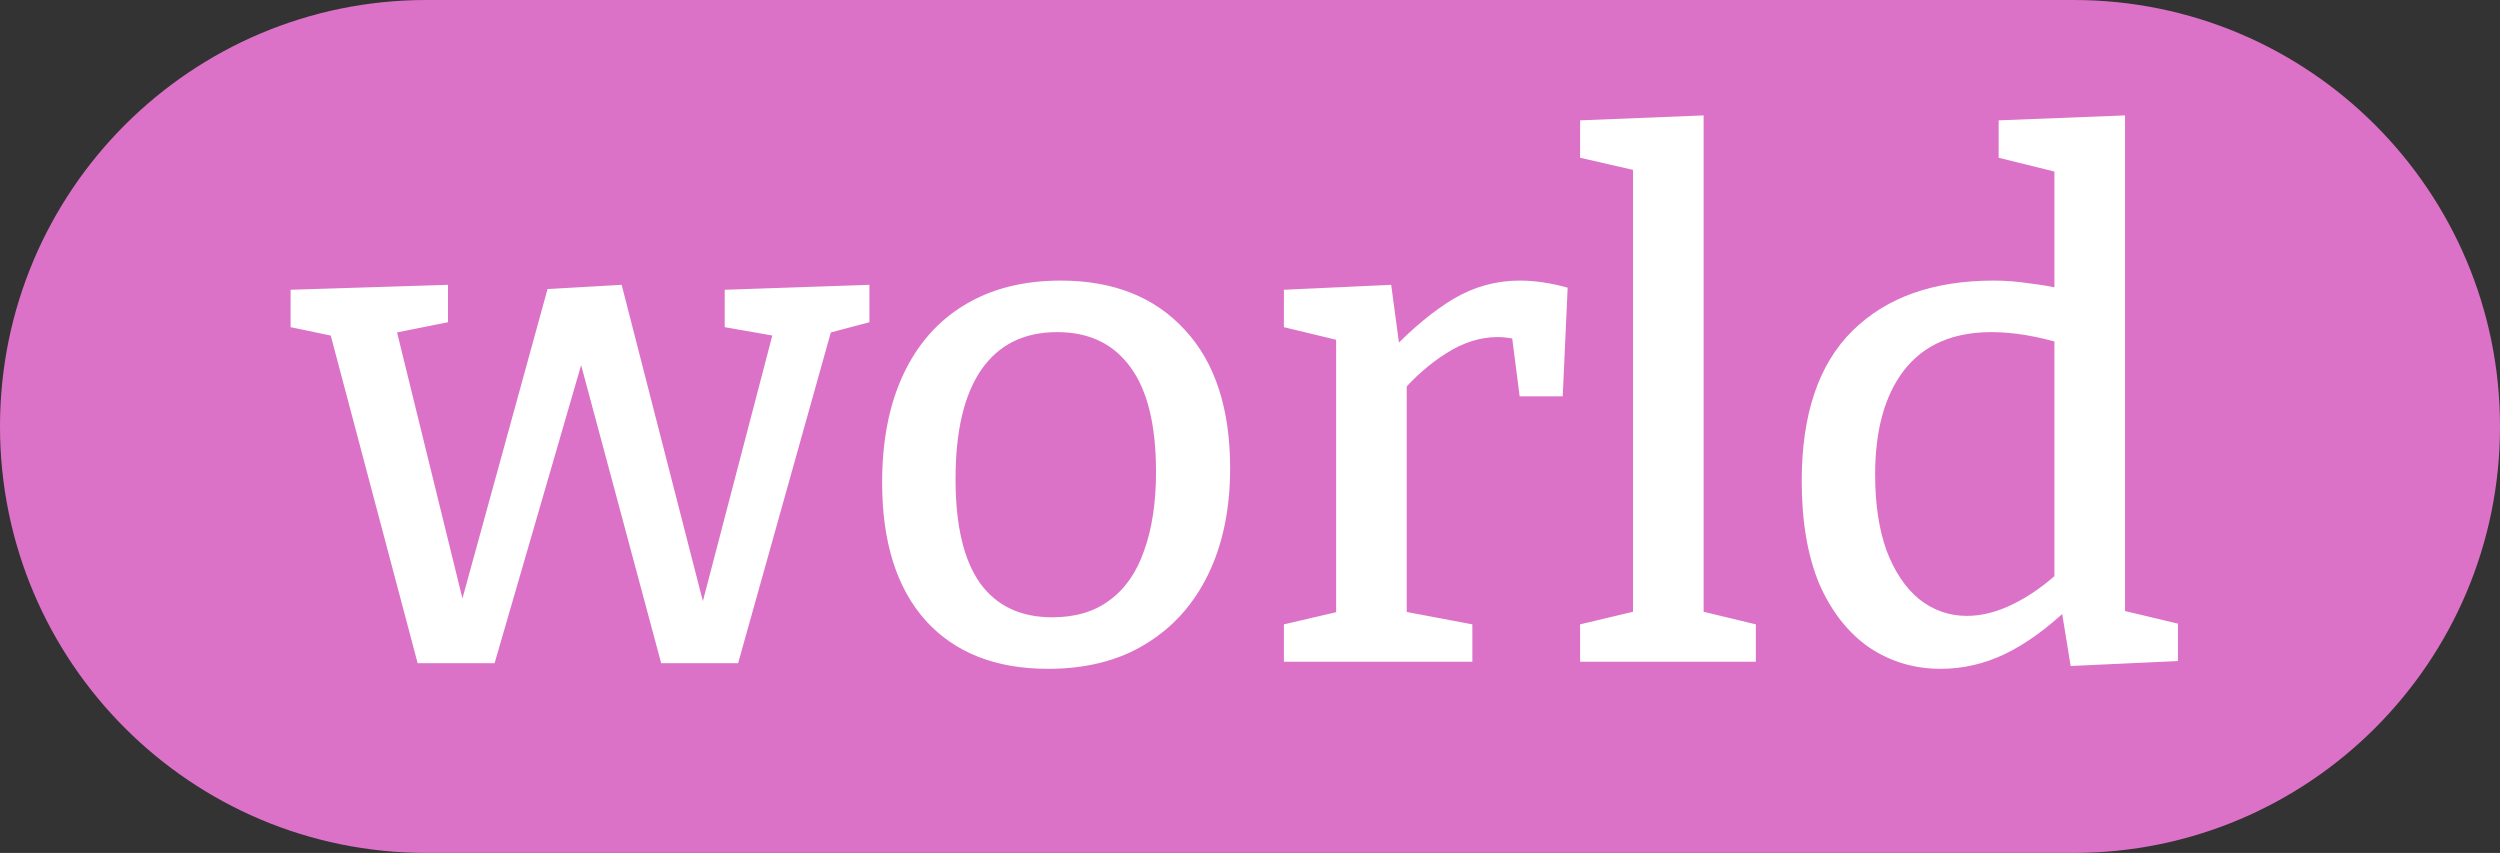 <?xml version="1.0" encoding="UTF-8"?> <svg xmlns="http://www.w3.org/2000/svg" width="170" height="58" viewBox="0 0 170 58" fill="none"><rect x="0" y="0" width="170" height="58" fill="#333333" stroke="none"/><path d="M0 29C0 12.984 12.984 0 29 0H141C157.016 0 170 12.984 170 29V29C170 45.016 157.016 58 141 58H29C12.984 58 0 45.016 0 29V29Z" fill="#DB72C7"></path><path d="M49.28 19.704L59.12 19.368V21.912L55.856 22.776L56.624 22.152L50.192 45.096H44.96L39.056 23.112H40.016L33.632 45.096H28.4L22.352 22.296L22.976 22.92L19.76 22.248V19.704L30.464 19.368V21.912L26.384 22.728L26.912 22.248L31.808 42.168H31.04L37.232 19.656L42.272 19.368L48.176 42.36H47.408L52.64 22.344L53.12 22.92L49.28 22.248V19.704ZM72.129 19.08C75.713 19.08 78.529 20.2 80.577 22.44C82.625 24.648 83.649 27.784 83.649 31.848C83.649 34.6 83.153 37 82.161 39.048C81.169 41.096 79.745 42.68 77.889 43.8C76.065 44.92 73.857 45.48 71.265 45.48C67.713 45.48 64.945 44.392 62.961 42.216C60.977 40.008 59.985 36.872 59.985 32.808C59.985 29.96 60.465 27.512 61.425 25.464C62.385 23.416 63.761 21.848 65.553 20.76C67.377 19.64 69.569 19.08 72.129 19.08ZM71.889 22.584C69.617 22.584 67.889 23.448 66.705 25.176C65.553 26.872 64.977 29.336 64.977 32.568C64.977 35.736 65.537 38.104 66.657 39.672C67.777 41.208 69.409 41.976 71.553 41.976C73.121 41.976 74.417 41.592 75.441 40.824C76.497 40.056 77.281 38.936 77.793 37.464C78.337 35.96 78.609 34.168 78.609 32.088C78.609 28.92 78.033 26.552 76.881 24.984C75.729 23.384 74.065 22.584 71.889 22.584ZM87.305 45V42.456L91.433 41.496L90.857 42.312V22.392L91.481 23.256L87.305 22.248V19.704L94.601 19.368L95.225 24.024L94.601 23.832C96.041 22.328 97.449 21.16 98.825 20.328C100.233 19.496 101.737 19.08 103.337 19.08C104.361 19.08 105.449 19.24 106.601 19.56L106.265 26.952H103.337L102.713 22.104L103.241 23.112C103.017 23.048 102.777 23 102.521 22.968C102.297 22.936 102.073 22.92 101.849 22.92C100.665 22.92 99.497 23.288 98.345 24.024C97.225 24.728 96.185 25.64 95.225 26.76L95.657 25.368V42.312L95.033 41.496L100.121 42.456V45H87.305ZM115.846 42.072L115.414 41.496L119.398 42.456V45H107.446V42.456L111.478 41.496L111.046 42.072V11.208L111.43 11.64L107.446 10.728V8.184L115.846 7.848V42.072ZM131.973 45.48C130.181 45.48 128.565 45 127.125 44.04C125.685 43.048 124.549 41.608 123.717 39.72C122.917 37.8 122.517 35.464 122.517 32.712C122.517 28.168 123.669 24.76 125.973 22.488C128.277 20.216 131.477 19.08 135.573 19.08C136.373 19.08 137.189 19.144 138.021 19.272C138.885 19.368 139.765 19.528 140.661 19.752L139.701 20.28V11.208L140.181 11.784L135.909 10.728V8.184L144.501 7.848V42.168L143.877 41.4L148.101 42.408V44.952L140.805 45.288L140.133 41.16L140.661 41.352C139.221 42.728 137.781 43.768 136.341 44.472C134.933 45.144 133.477 45.48 131.973 45.48ZM133.749 41.88C134.773 41.88 135.829 41.608 136.917 41.064C138.037 40.52 139.173 39.704 140.325 38.616L139.701 40.152V22.248L140.325 23.4C138.533 22.856 136.901 22.584 135.429 22.584C132.805 22.584 130.821 23.448 129.477 25.176C128.165 26.872 127.509 29.24 127.509 32.28C127.509 34.264 127.765 35.976 128.277 37.416C128.821 38.856 129.557 39.96 130.485 40.728C131.445 41.496 132.533 41.88 133.749 41.88Z" fill="white"></path></svg> 